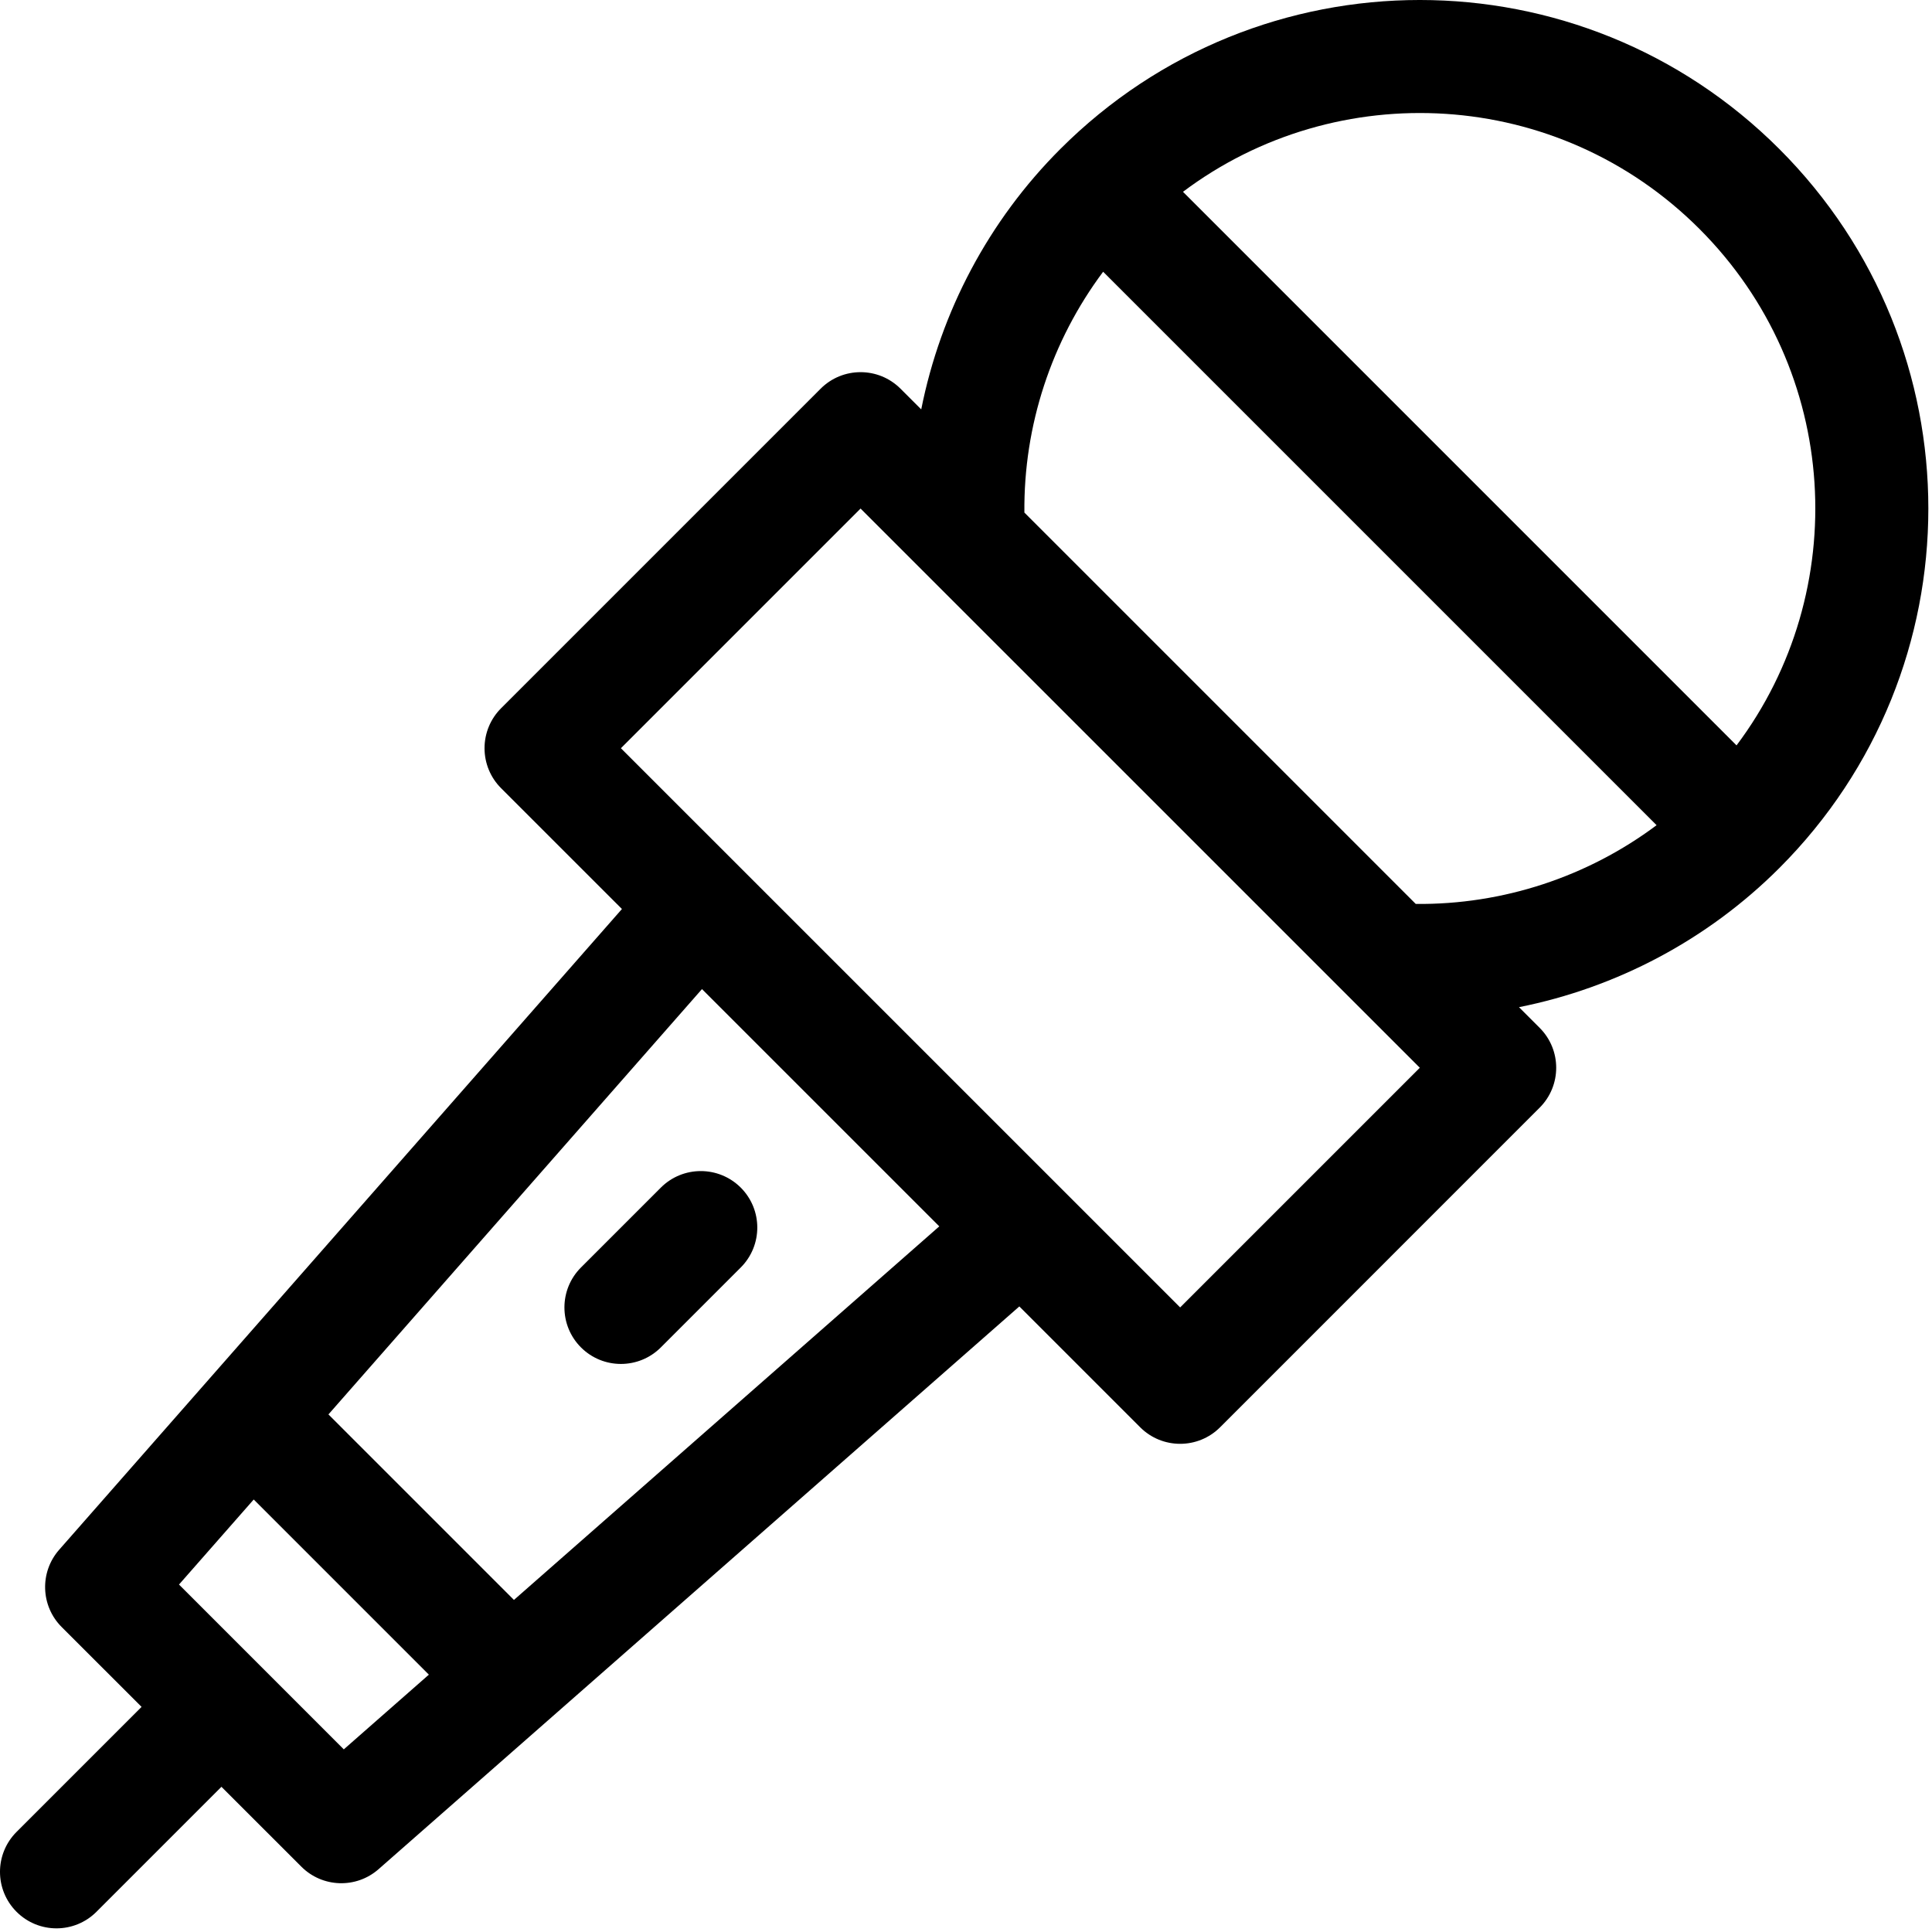 <?xml version="1.0" encoding="UTF-8"?>
<svg width="58px" height="58px" viewBox="0 0 58 58" version="1.1" xmlns="http://www.w3.org/2000/svg" xmlns:xlink="http://www.w3.org/1999/xlink">
    <!-- Generator: Sketch 56.1 (81669) - https://sketch.com -->
    <title>Media Clubs</title>
    <desc>Created with Sketch.</desc>
    <g id="Page-1" stroke="none" stroke-width="1" fill="none" fill-rule="evenodd">
        <g id="Aplications/-Sports-Media-Education" transform="translate(-195, -1069)">
            <g id="Media-Clubs" transform="translate(192, 1066)">
                <rect id="Rectangle" stroke="#979797" opacity="0" x="0.5" y="0.5" width="63" height="63"></rect>
                <g id="interview" transform="translate(3, 3)" fill="#000000" fill-rule="nonzero">
                    <path d="M31.831,4.474 C29.677,6.628 28.24,9.357 27.656,12.29 L27.034,11.669 C26.372,11.007 25.298,11.007 24.636,11.669 L15.042,21.263 C14.724,21.581 14.546,22.012 14.546,22.462 C14.546,22.912 14.724,23.343 15.042,23.661 L18.671,27.289 L1.776,46.525 C1.186,47.197 1.219,48.212 1.851,48.844 L4.25,51.242 L0.497,54.995 C-0.166,55.658 -0.166,56.731 0.497,57.394 C1.159,58.056 2.233,58.056 2.895,57.394 L6.648,53.641 L9.047,56.039 C9.679,56.671 10.693,56.704 11.365,56.114 L30.601,39.22 L34.229,42.848 C34.891,43.51 35.966,43.51 36.628,42.848 L46.221,33.254 C46.884,32.592 46.884,31.518 46.221,30.856 L45.601,30.236 C48.534,29.651 51.263,28.213 53.417,26.059 C59.381,20.094 59.382,10.44 53.417,4.474 C47.452,-1.491 37.797,-1.492 31.831,4.474 Z M10.321,52.517 L5.374,47.569 L7.617,45.016 L12.875,50.274 L10.321,52.517 Z M15.429,48.031 L9.86,42.462 L21.074,29.693 L28.198,36.816 L15.429,48.031 Z M35.429,39.25 L18.64,22.462 L25.835,15.267 L42.624,32.055 L35.429,39.25 Z M30.753,15.388 C30.727,12.775 31.565,10.235 33.117,8.158 L49.732,24.773 C47.656,26.325 45.116,27.163 42.502,27.137 L30.753,15.388 Z M52.132,22.377 L35.514,5.758 C40.134,2.288 46.763,2.617 51.018,6.872 C55.27,11.125 55.604,17.754 52.132,22.377 Z" id="Shape"></path>
                    <path d="M19.839,35.653 L17.441,38.051 C16.779,38.713 16.779,39.787 17.441,40.45 C18.103,41.112 19.177,41.112 19.839,40.45 L22.238,38.051 C22.9,37.389 22.9,36.315 22.238,35.653 C21.575,34.991 20.501,34.991 19.839,35.653 Z" id="Path"></path>
                </g>
            </g>
        </g>
    </g>
</svg>